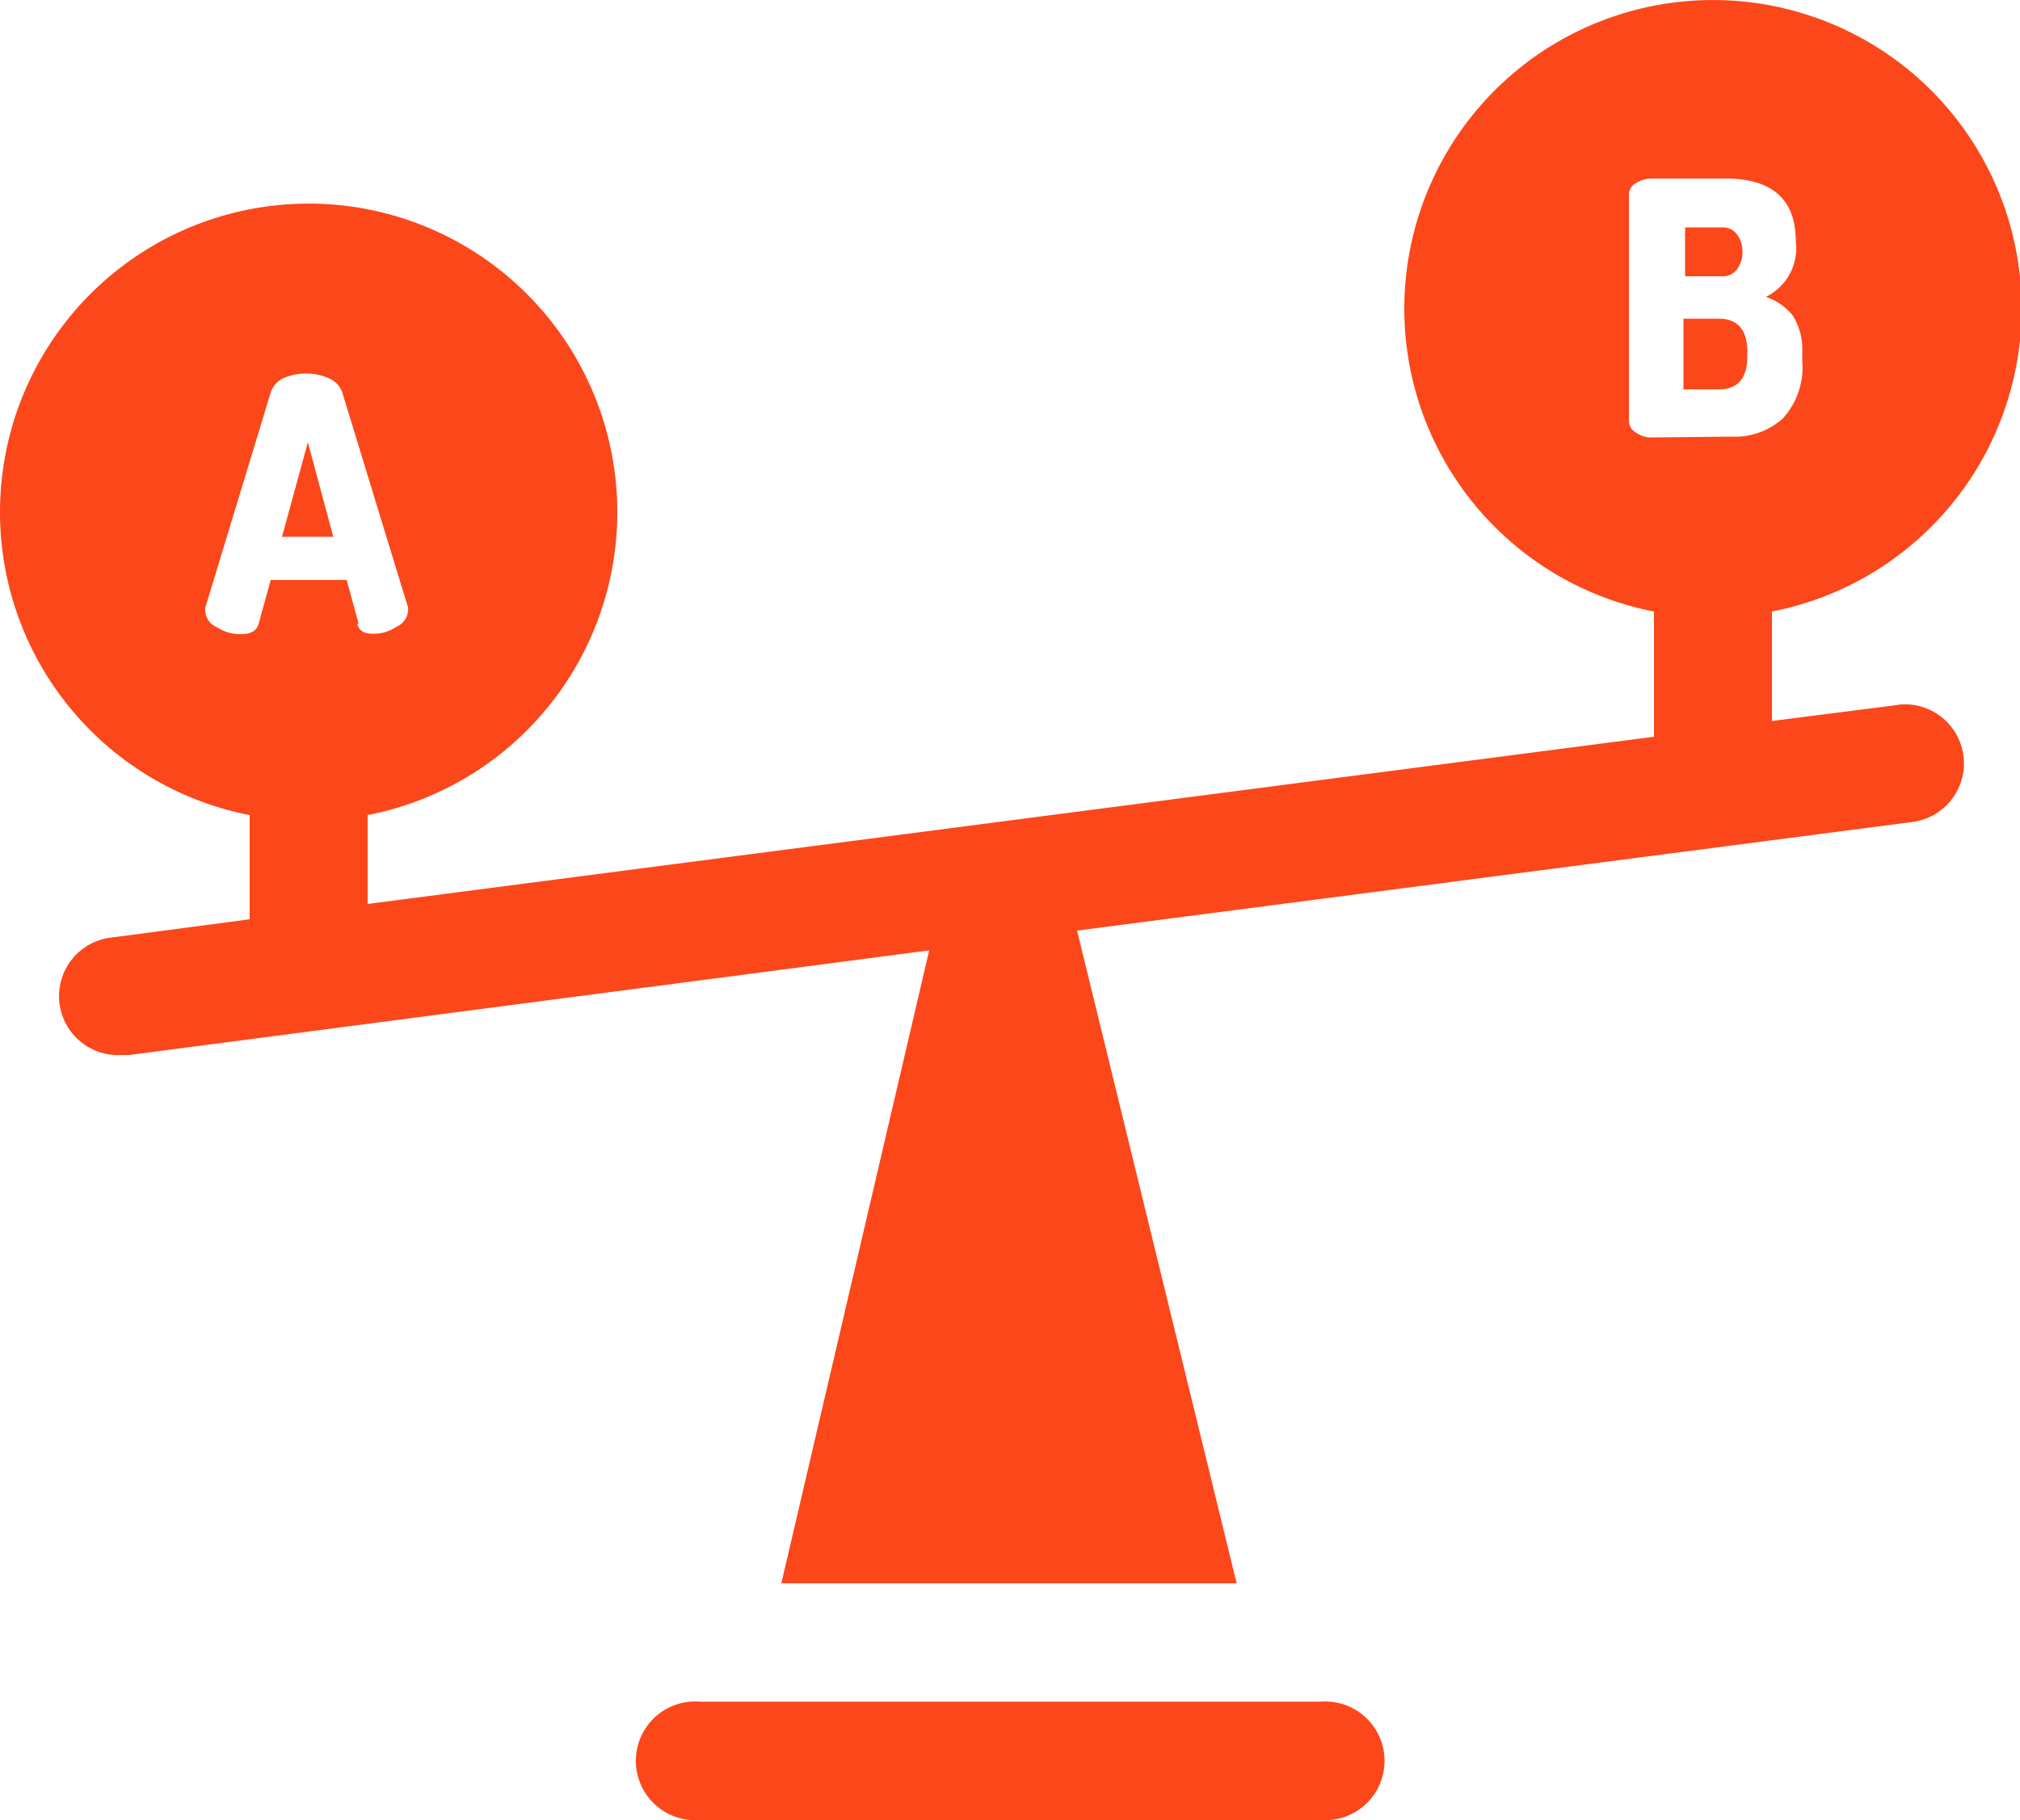 <svg id="_6_-_Comparison_Tool" data-name="6 - Comparison Tool" xmlns="http://www.w3.org/2000/svg" viewBox="0 0 50 45.06"><defs><style>.cls-1{fill:#fc471b;}</style></defs><title>camparison-tool</title><path class="cls-1" d="M47,19.92l-3.14.4V17.61a7.64,7.64,0,1,0-2.92,0v3.1L9.1,24.85v-2.2a7.64,7.64,0,1,0-2.92,0v2.58l-3.41.45A1.46,1.46,0,0,0,3,28.59h.2L23,26,19.34,41.67H30.61L26.66,25.51l20.68-2.69a1.46,1.46,0,0,0-.38-2.9Zm-38.12-2-.3-1.09H6.7l-.3,1.09c-.05.17-.19.25-.44.25A1.06,1.06,0,0,1,5.37,18a.47.47,0,0,1-.29-.39.51.51,0,0,1,0-.09l1.62-5.33A.59.59,0,0,1,7,11.84a1.34,1.34,0,0,1,.58-.12,1.32,1.32,0,0,1,.57.12.59.59,0,0,1,.32.34l1.63,5.33a.51.51,0,0,1,0,.09.47.47,0,0,1-.29.39,1,1,0,0,1-.59.17C9,18.16,8.89,18.08,8.84,17.91ZM40.91,13.3a.65.65,0,0,1-.43-.13.33.33,0,0,1-.16-.28V7.33A.33.33,0,0,1,40.5,7a.76.76,0,0,1,.41-.11h1.8c1.16,0,1.74.52,1.74,1.55a1.34,1.34,0,0,1-.74,1.38,1.42,1.42,0,0,1,.67.47,1.58,1.58,0,0,1,.23.92v.19a1.88,1.88,0,0,1-.48,1.43,1.77,1.77,0,0,1-1.28.45Z" transform="translate(0 -2.47)"/><path class="cls-1" d="M32.68,44.6H17.33a1.47,1.47,0,1,0,0,2.93H32.68a1.47,1.47,0,1,0,0-2.93Z" transform="translate(0 -2.47)"/><polygon class="cls-1" points="7.62 10.95 6.98 13.29 8.25 13.29 7.62 10.95"/><path class="cls-1" d="M43,8.28a.43.43,0,0,0-.37-.18h-.92V9.31h.92A.43.43,0,0,0,43,9.13a.68.68,0,0,0,.13-.42A.71.71,0,0,0,43,8.28Z" transform="translate(0 -2.47)"/><path class="cls-1" d="M42.55,10.36h-.88v1.75h.88c.46,0,.7-.27.7-.81v-.14C43.25,10.63,43,10.36,42.55,10.36Z" transform="translate(0 -2.47)"/></svg>